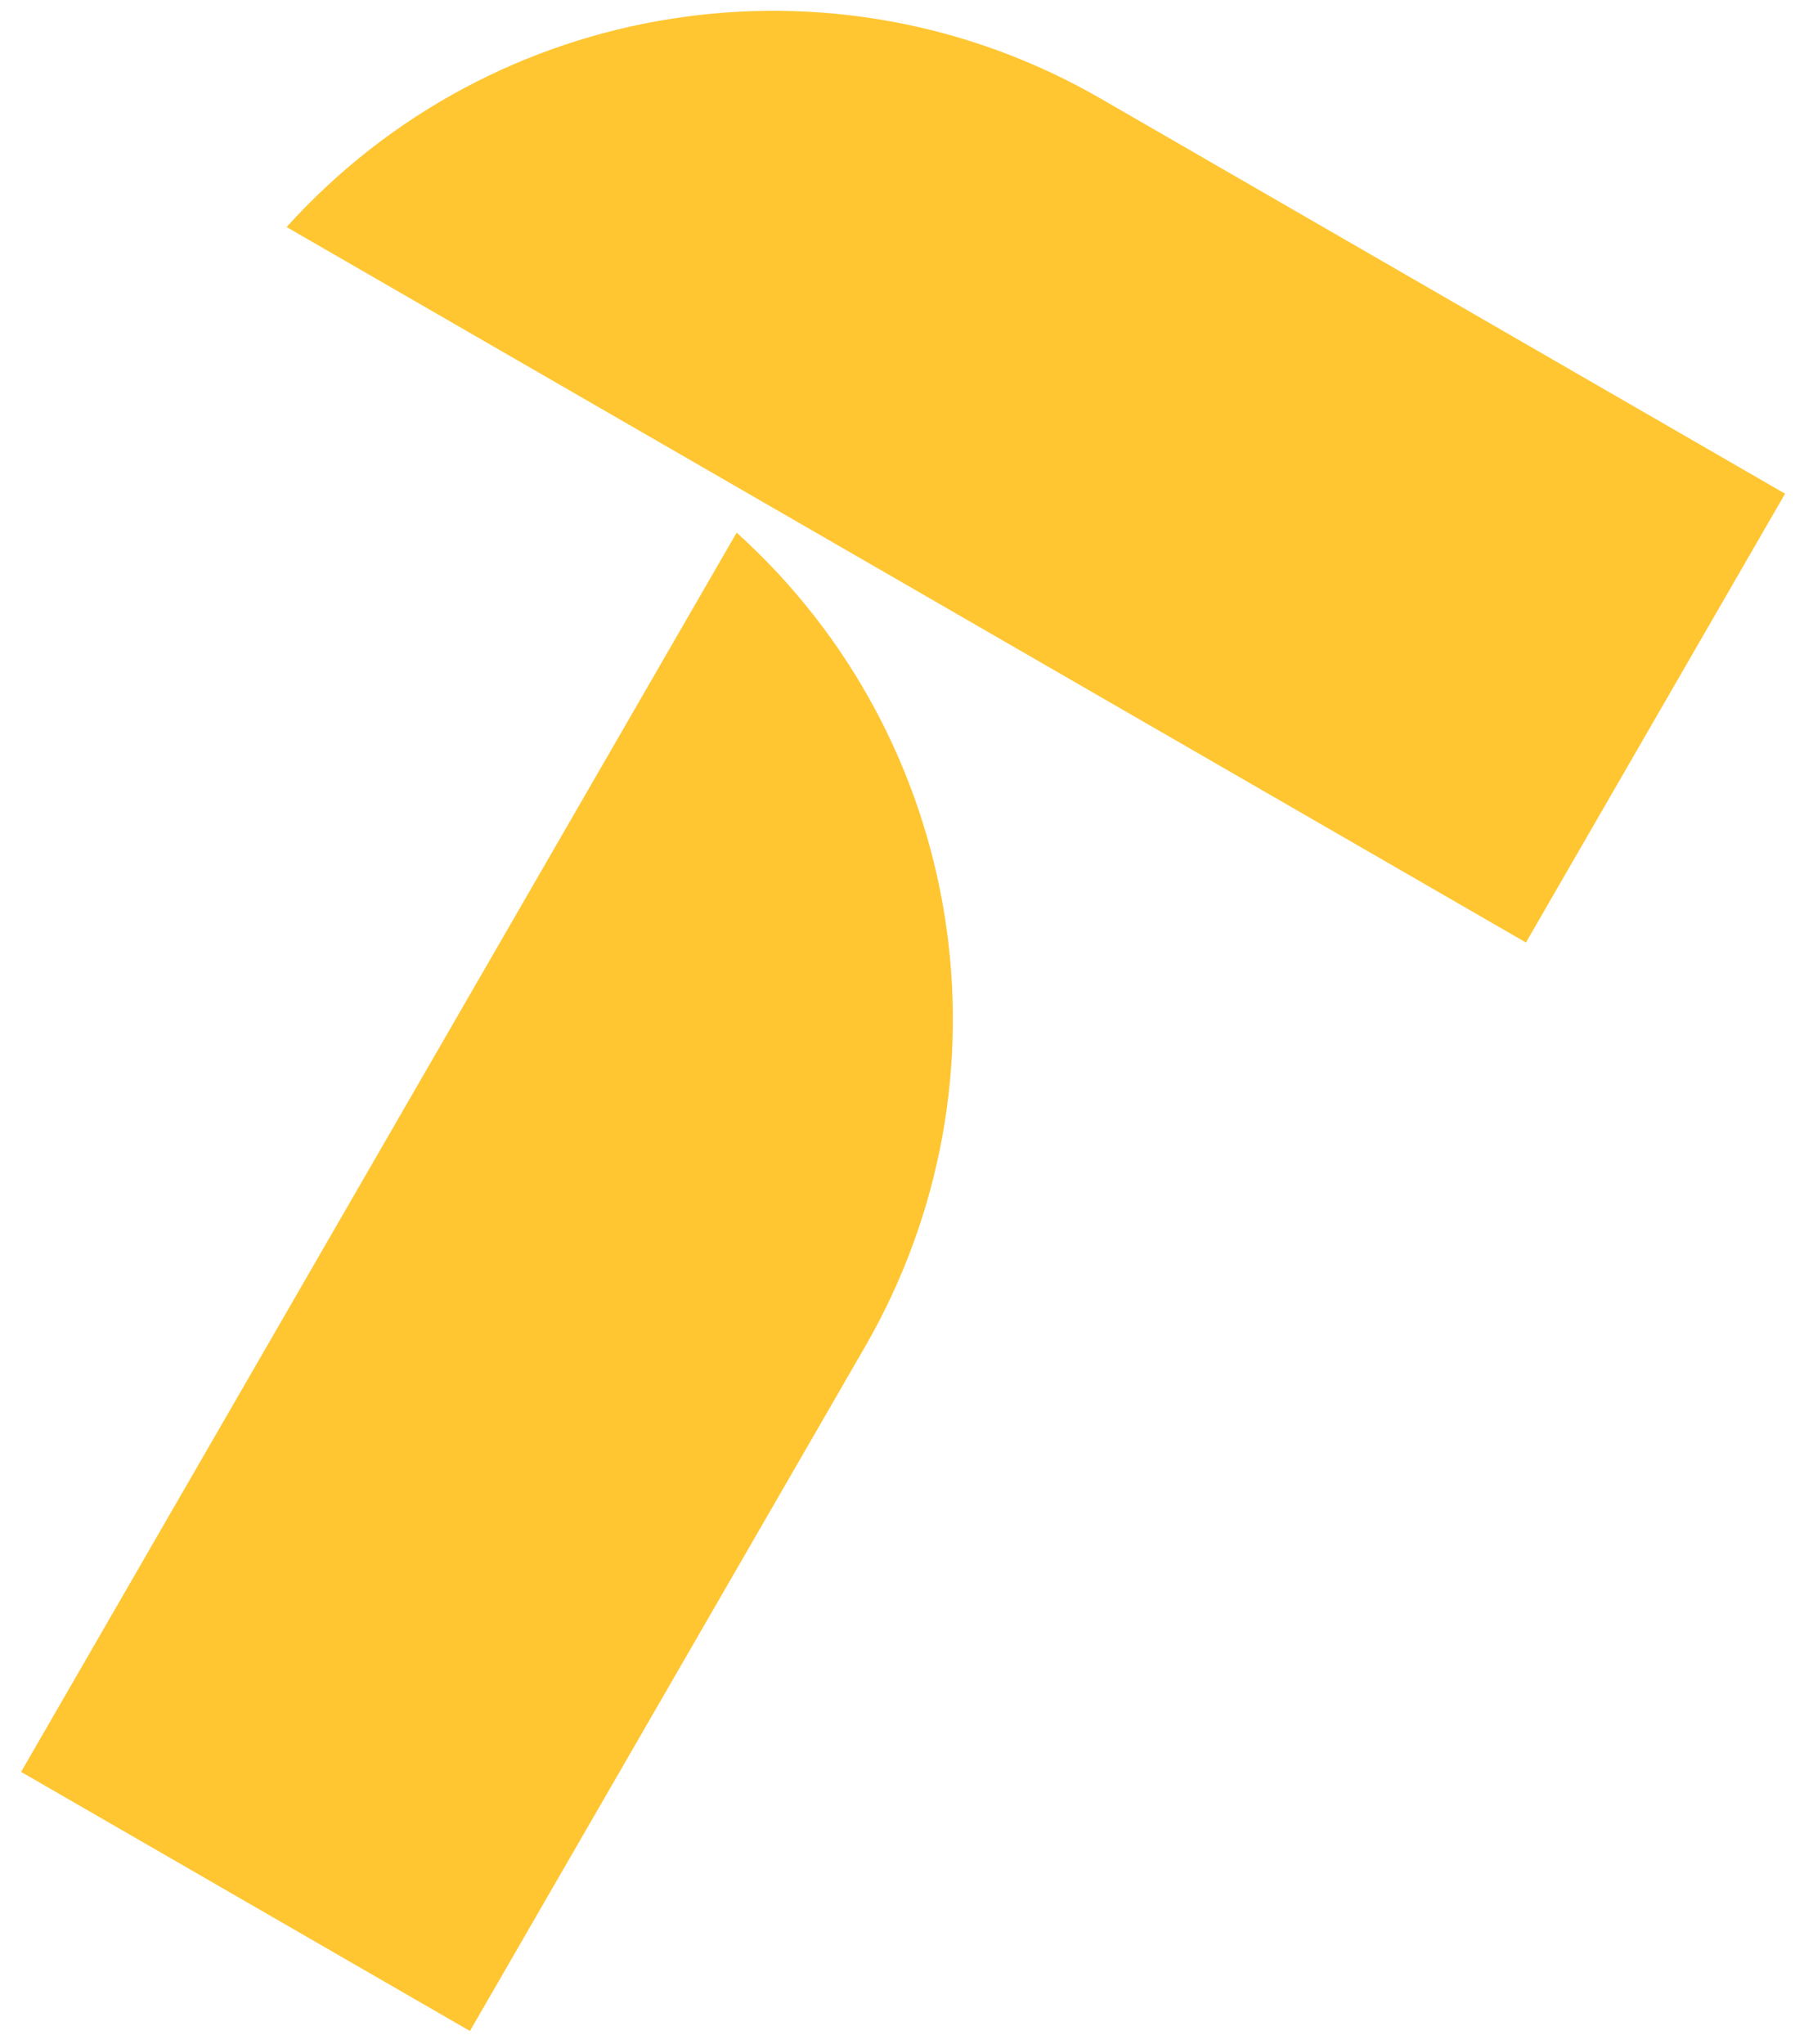 <svg width="36" height="41" viewBox="0 0 36 41" fill="none" xmlns="http://www.w3.org/2000/svg">
<path d="M5.748 4.554C9.902 -0.048 16.707 -1.122 22.076 1.978L35.801 9.902L30.604 18.904L5.748 4.554Z" fill="#FFC632"/>
<path d="M14.774 10.683C19.376 14.837 20.449 21.642 17.349 27.012L9.425 40.736L0.423 35.539L14.774 10.683Z" fill="#FFC632"/>
</svg>
